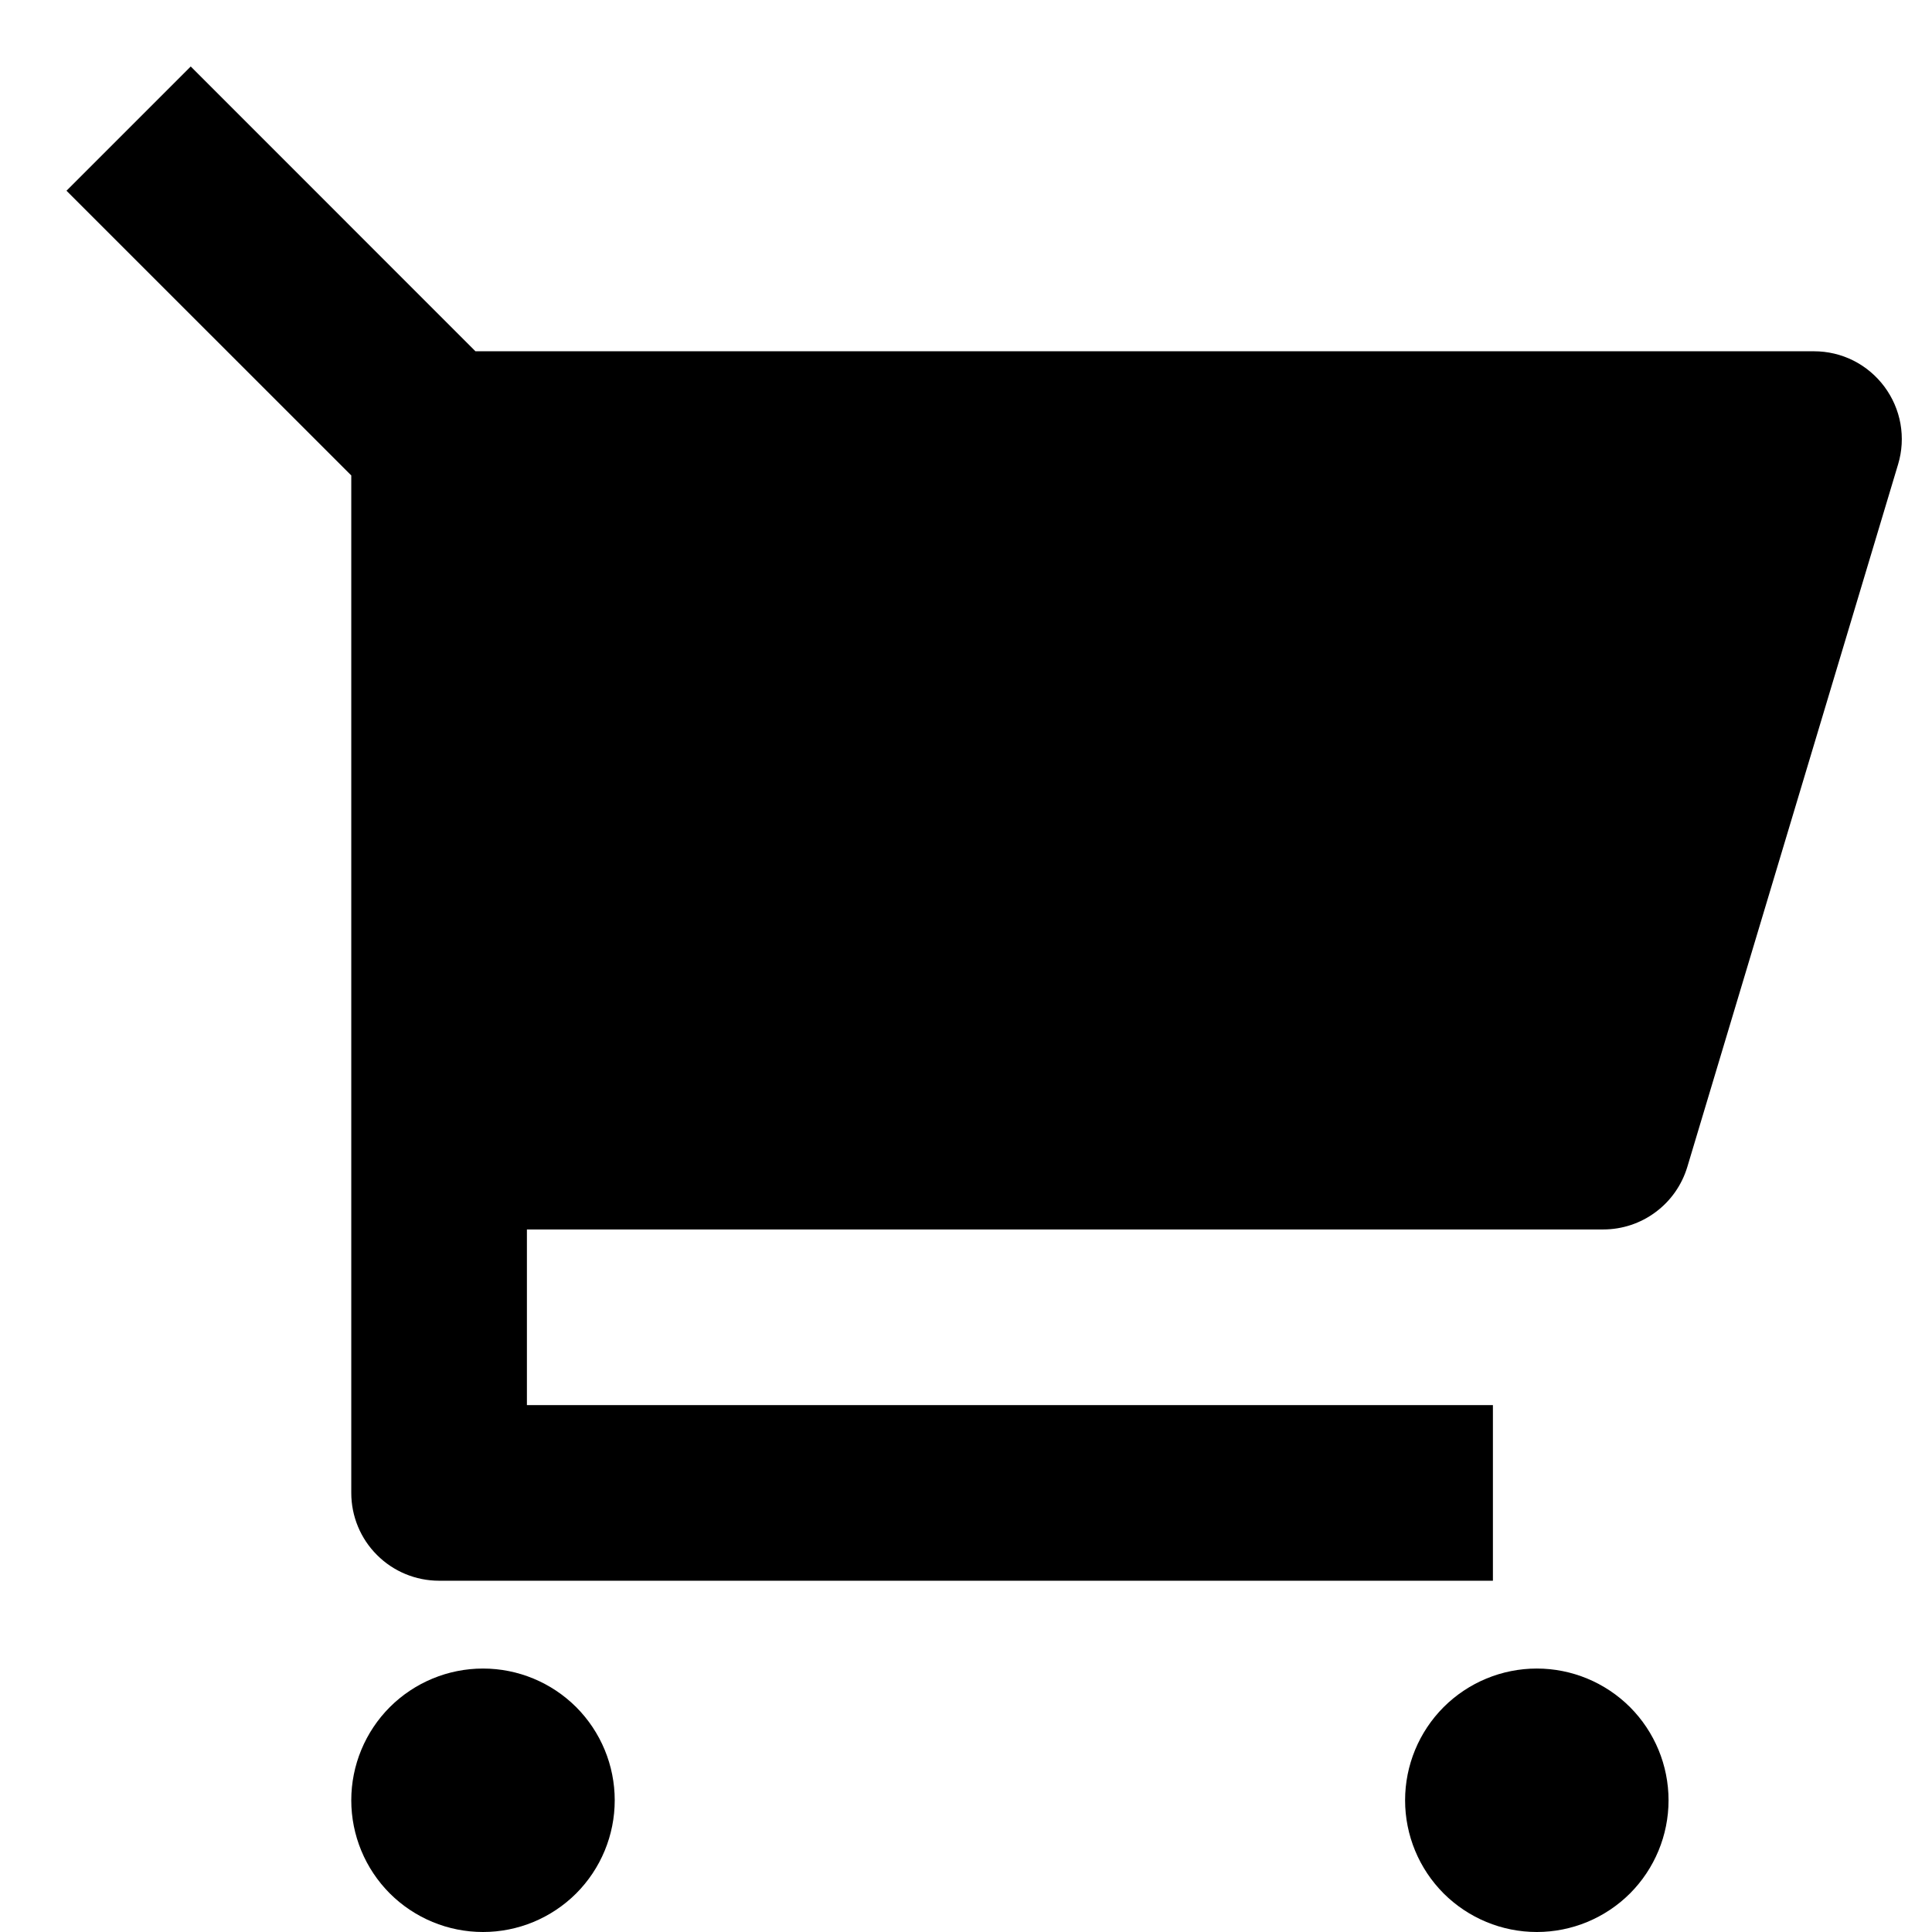 <svg width="22" height="22" viewBox="0 0 22 22" fill="none" xmlns="http://www.w3.org/2000/svg">
<path d="M4 5.414L0.757 2.172L2.172 0.757L5.414 4H20.656C20.812 4 20.966 4.036 21.105 4.106C21.244 4.176 21.365 4.278 21.458 4.403C21.551 4.528 21.614 4.673 21.641 4.826C21.668 4.98 21.659 5.138 21.614 5.287L19.214 13.287C19.152 13.493 19.026 13.674 18.853 13.802C18.681 13.931 18.471 14 18.256 14H6V16H17V18H5C4.735 18 4.48 17.895 4.293 17.707C4.105 17.52 4 17.265 4 17V5.414ZM5.5 22C5.102 22 4.721 21.842 4.439 21.561C4.158 21.279 4 20.898 4 20.5C4 20.102 4.158 19.721 4.439 19.439C4.721 19.158 5.102 19 5.5 19C5.898 19 6.279 19.158 6.561 19.439C6.842 19.721 7 20.102 7 20.5C7 20.898 6.842 21.279 6.561 21.561C6.279 21.842 5.898 22 5.5 22ZM17.5 22C17.102 22 16.721 21.842 16.439 21.561C16.158 21.279 16 20.898 16 20.5C16 20.102 16.158 19.721 16.439 19.439C16.721 19.158 17.102 19 17.5 19C17.898 19 18.279 19.158 18.561 19.439C18.842 19.721 19 20.102 19 20.5C19 20.898 18.842 21.279 18.561 21.561C18.279 21.842 17.898 22 17.5 22Z" fill="black"/>
</svg>
